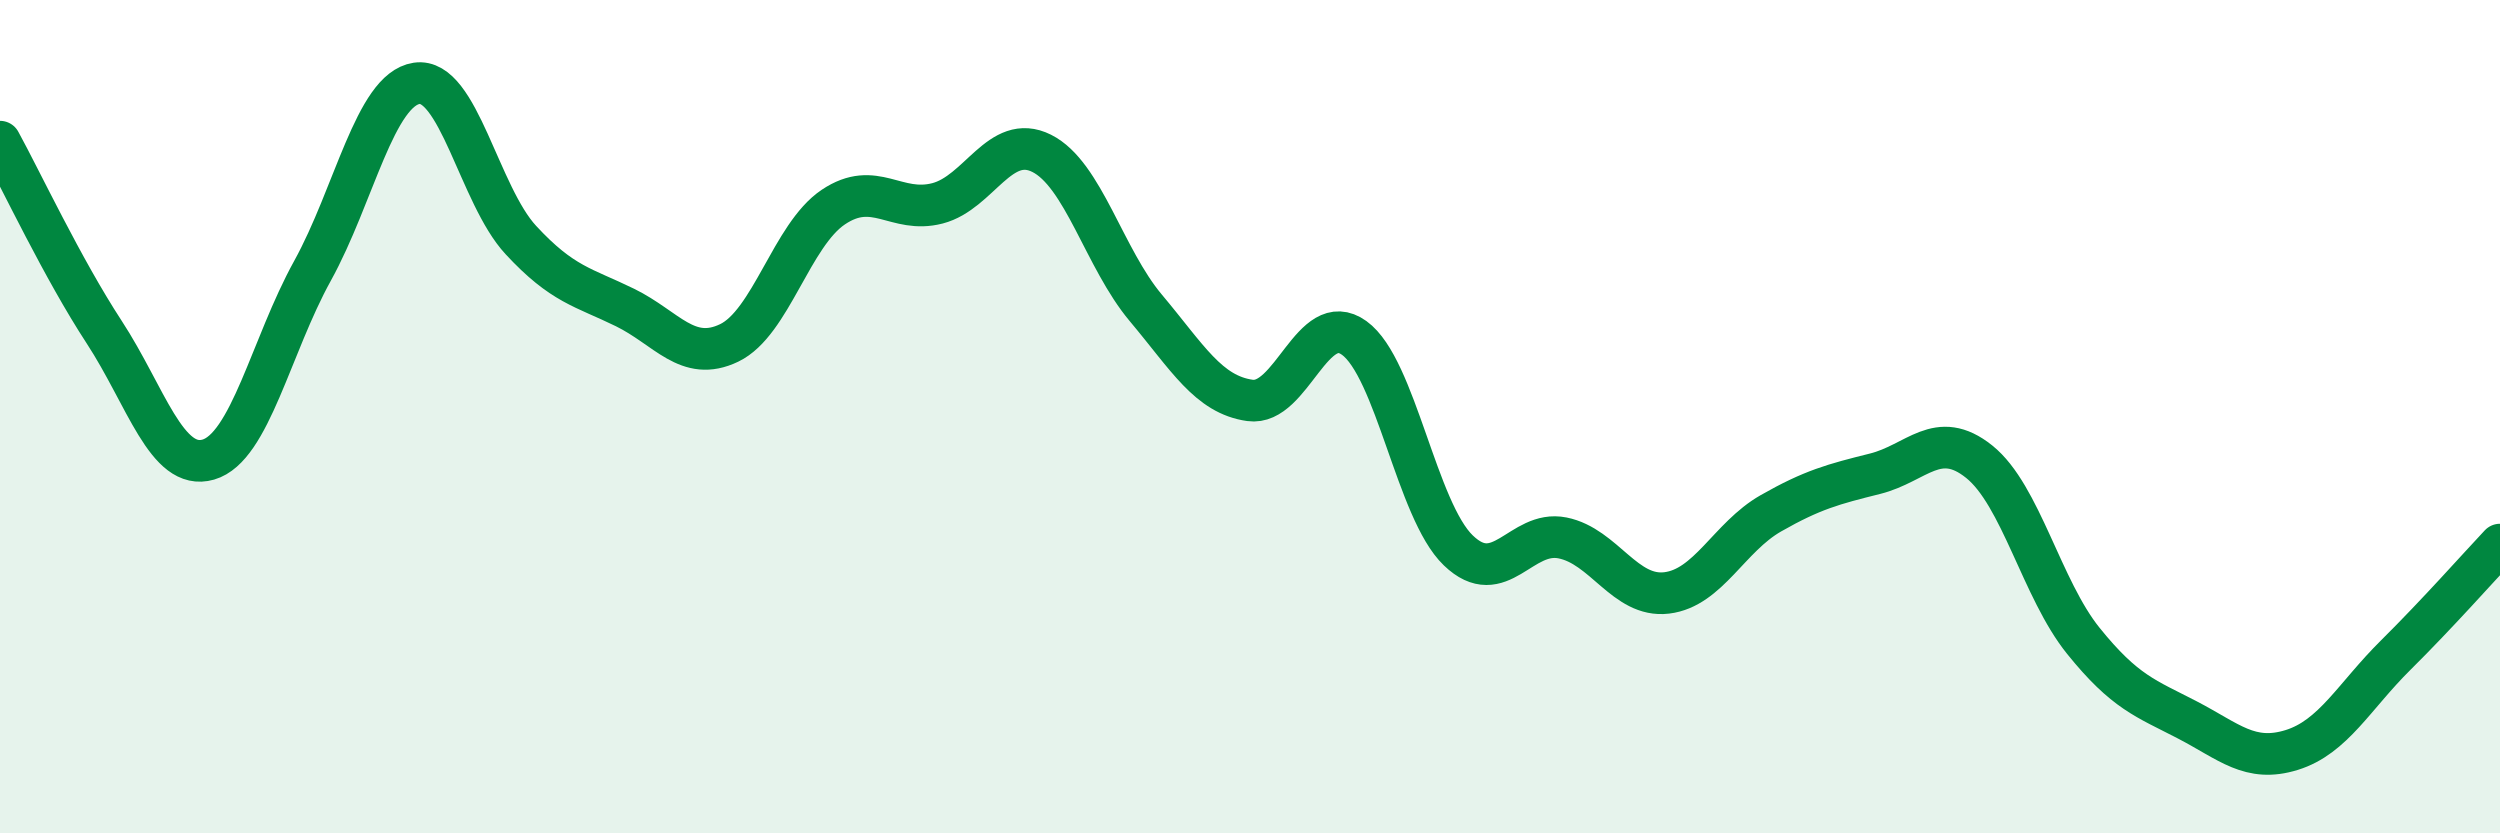 
    <svg width="60" height="20" viewBox="0 0 60 20" xmlns="http://www.w3.org/2000/svg">
      <path
        d="M 0,3.4 C 0.5,4.31 1.5,6.44 2.5,7.97 C 3.5,9.5 4,11.32 5,11.03 C 6,10.74 6.5,8.31 7.5,6.5 C 8.5,4.69 9,2.15 10,2 C 11,1.85 11.5,4.68 12.5,5.76 C 13.5,6.84 14,6.89 15,7.38 C 16,7.87 16.5,8.71 17.5,8.23 C 18.5,7.75 19,5.64 20,4.97 C 21,4.3 21.5,5.14 22.5,4.88 C 23.5,4.62 24,3.18 25,3.68 C 26,4.18 26.5,6.2 27.5,7.39 C 28.5,8.58 29,9.47 30,9.61 C 31,9.75 31.5,7.39 32.5,8.11 C 33.5,8.83 34,12.25 35,13.21 C 36,14.17 36.5,12.71 37.5,12.91 C 38.5,13.11 39,14.35 40,14.23 C 41,14.11 41.5,12.89 42.5,12.32 C 43.5,11.75 44,11.62 45,11.37 C 46,11.12 46.5,10.28 47.5,11.08 C 48.5,11.88 49,14.14 50,15.38 C 51,16.62 51.5,16.76 52.5,17.28 C 53.5,17.8 54,18.31 55,18 C 56,17.69 56.5,16.71 57.5,15.72 C 58.5,14.73 59.5,13.6 60,13.07L60 20L0 20Z"
        fill="#008740"
        opacity="0.1"
        stroke-linecap="round"
        stroke-linejoin="round"
      />
      <path
        d="M 0,3.4 C 0.5,4.31 1.5,6.44 2.5,7.97 C 3.5,9.5 4,11.32 5,11.03 C 6,10.74 6.5,8.31 7.5,6.5 C 8.5,4.69 9,2.15 10,2 C 11,1.85 11.5,4.68 12.5,5.76 C 13.5,6.84 14,6.89 15,7.38 C 16,7.87 16.5,8.71 17.5,8.23 C 18.5,7.75 19,5.64 20,4.97 C 21,4.3 21.5,5.14 22.5,4.88 C 23.5,4.62 24,3.18 25,3.68 C 26,4.18 26.5,6.2 27.5,7.39 C 28.5,8.58 29,9.47 30,9.61 C 31,9.75 31.5,7.39 32.5,8.11 C 33.5,8.83 34,12.25 35,13.21 C 36,14.17 36.5,12.71 37.5,12.91 C 38.5,13.11 39,14.35 40,14.23 C 41,14.11 41.5,12.89 42.5,12.32 C 43.5,11.75 44,11.62 45,11.37 C 46,11.12 46.5,10.28 47.5,11.08 C 48.5,11.88 49,14.14 50,15.38 C 51,16.62 51.5,16.76 52.5,17.28 C 53.5,17.8 54,18.31 55,18 C 56,17.69 56.5,16.71 57.5,15.72 C 58.5,14.73 59.5,13.6 60,13.07"
        stroke="#008740"
        stroke-width="1"
        fill="none"
        stroke-linecap="round"
        stroke-linejoin="round"
      />
    </svg>
  
